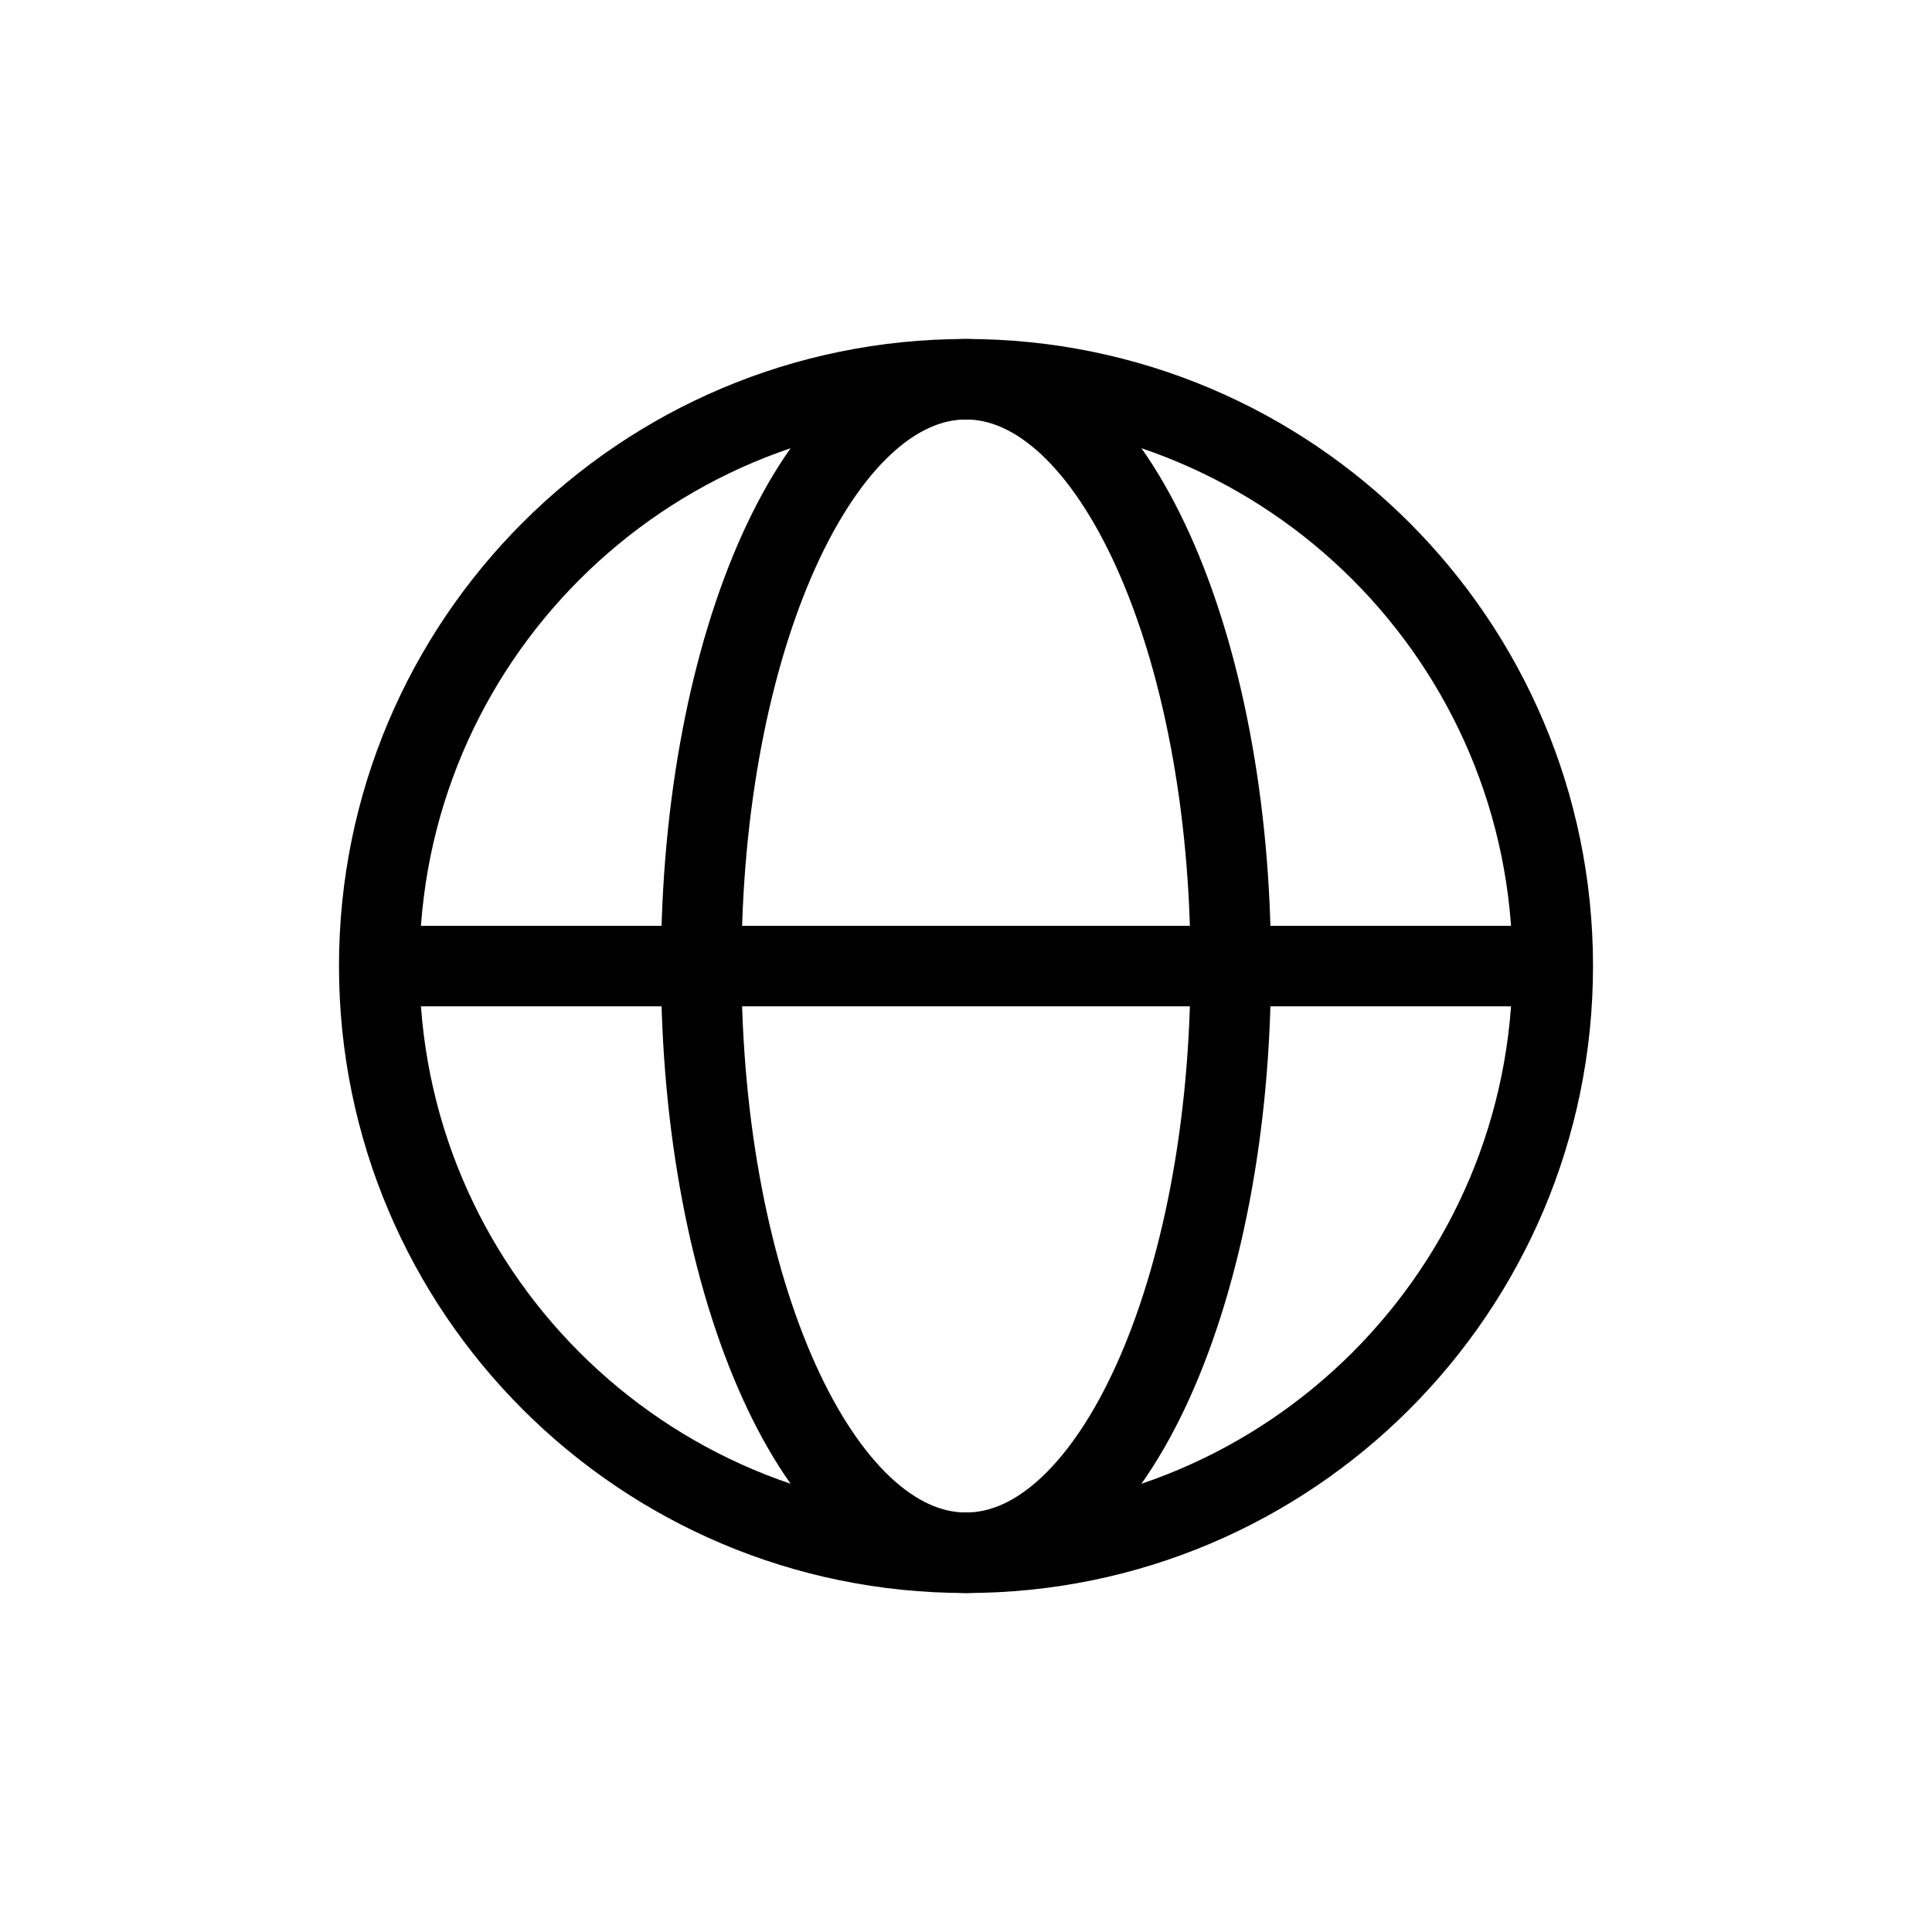 <?xml version="1.0" encoding="UTF-8"?>
<svg width="24" height="24" viewBox="0 0 24 24" fill="none" xmlns="http://www.w3.org/2000/svg">
    <g clip-path="url(#clip0_7_7765)">
        <path d="M12 19.289C16.026 19.289 19.289 16.025 19.289 12C19.289 7.974 16.026 4.711 12 4.711C7.975 4.711 4.711 7.974 4.711 12C4.711 16.025 7.975 19.289 12 19.289Z" stroke="black"/>
        <path d="M12 19.289C13.817 19.289 15.289 16.025 15.289 12C15.289 7.974 13.817 4.711 12 4.711C10.184 4.711 8.711 7.974 8.711 12C8.711 16.025 10.184 19.289 12 19.289Z" stroke="black"/>
        <path d="M4.574 12.001H19.426" stroke="black"/>
    </g>
    <defs>
        <clipPath id="clip0_7_7765">
            <rect width="24" height="24" fill="white"/>
        </clipPath>
    </defs>
</svg>